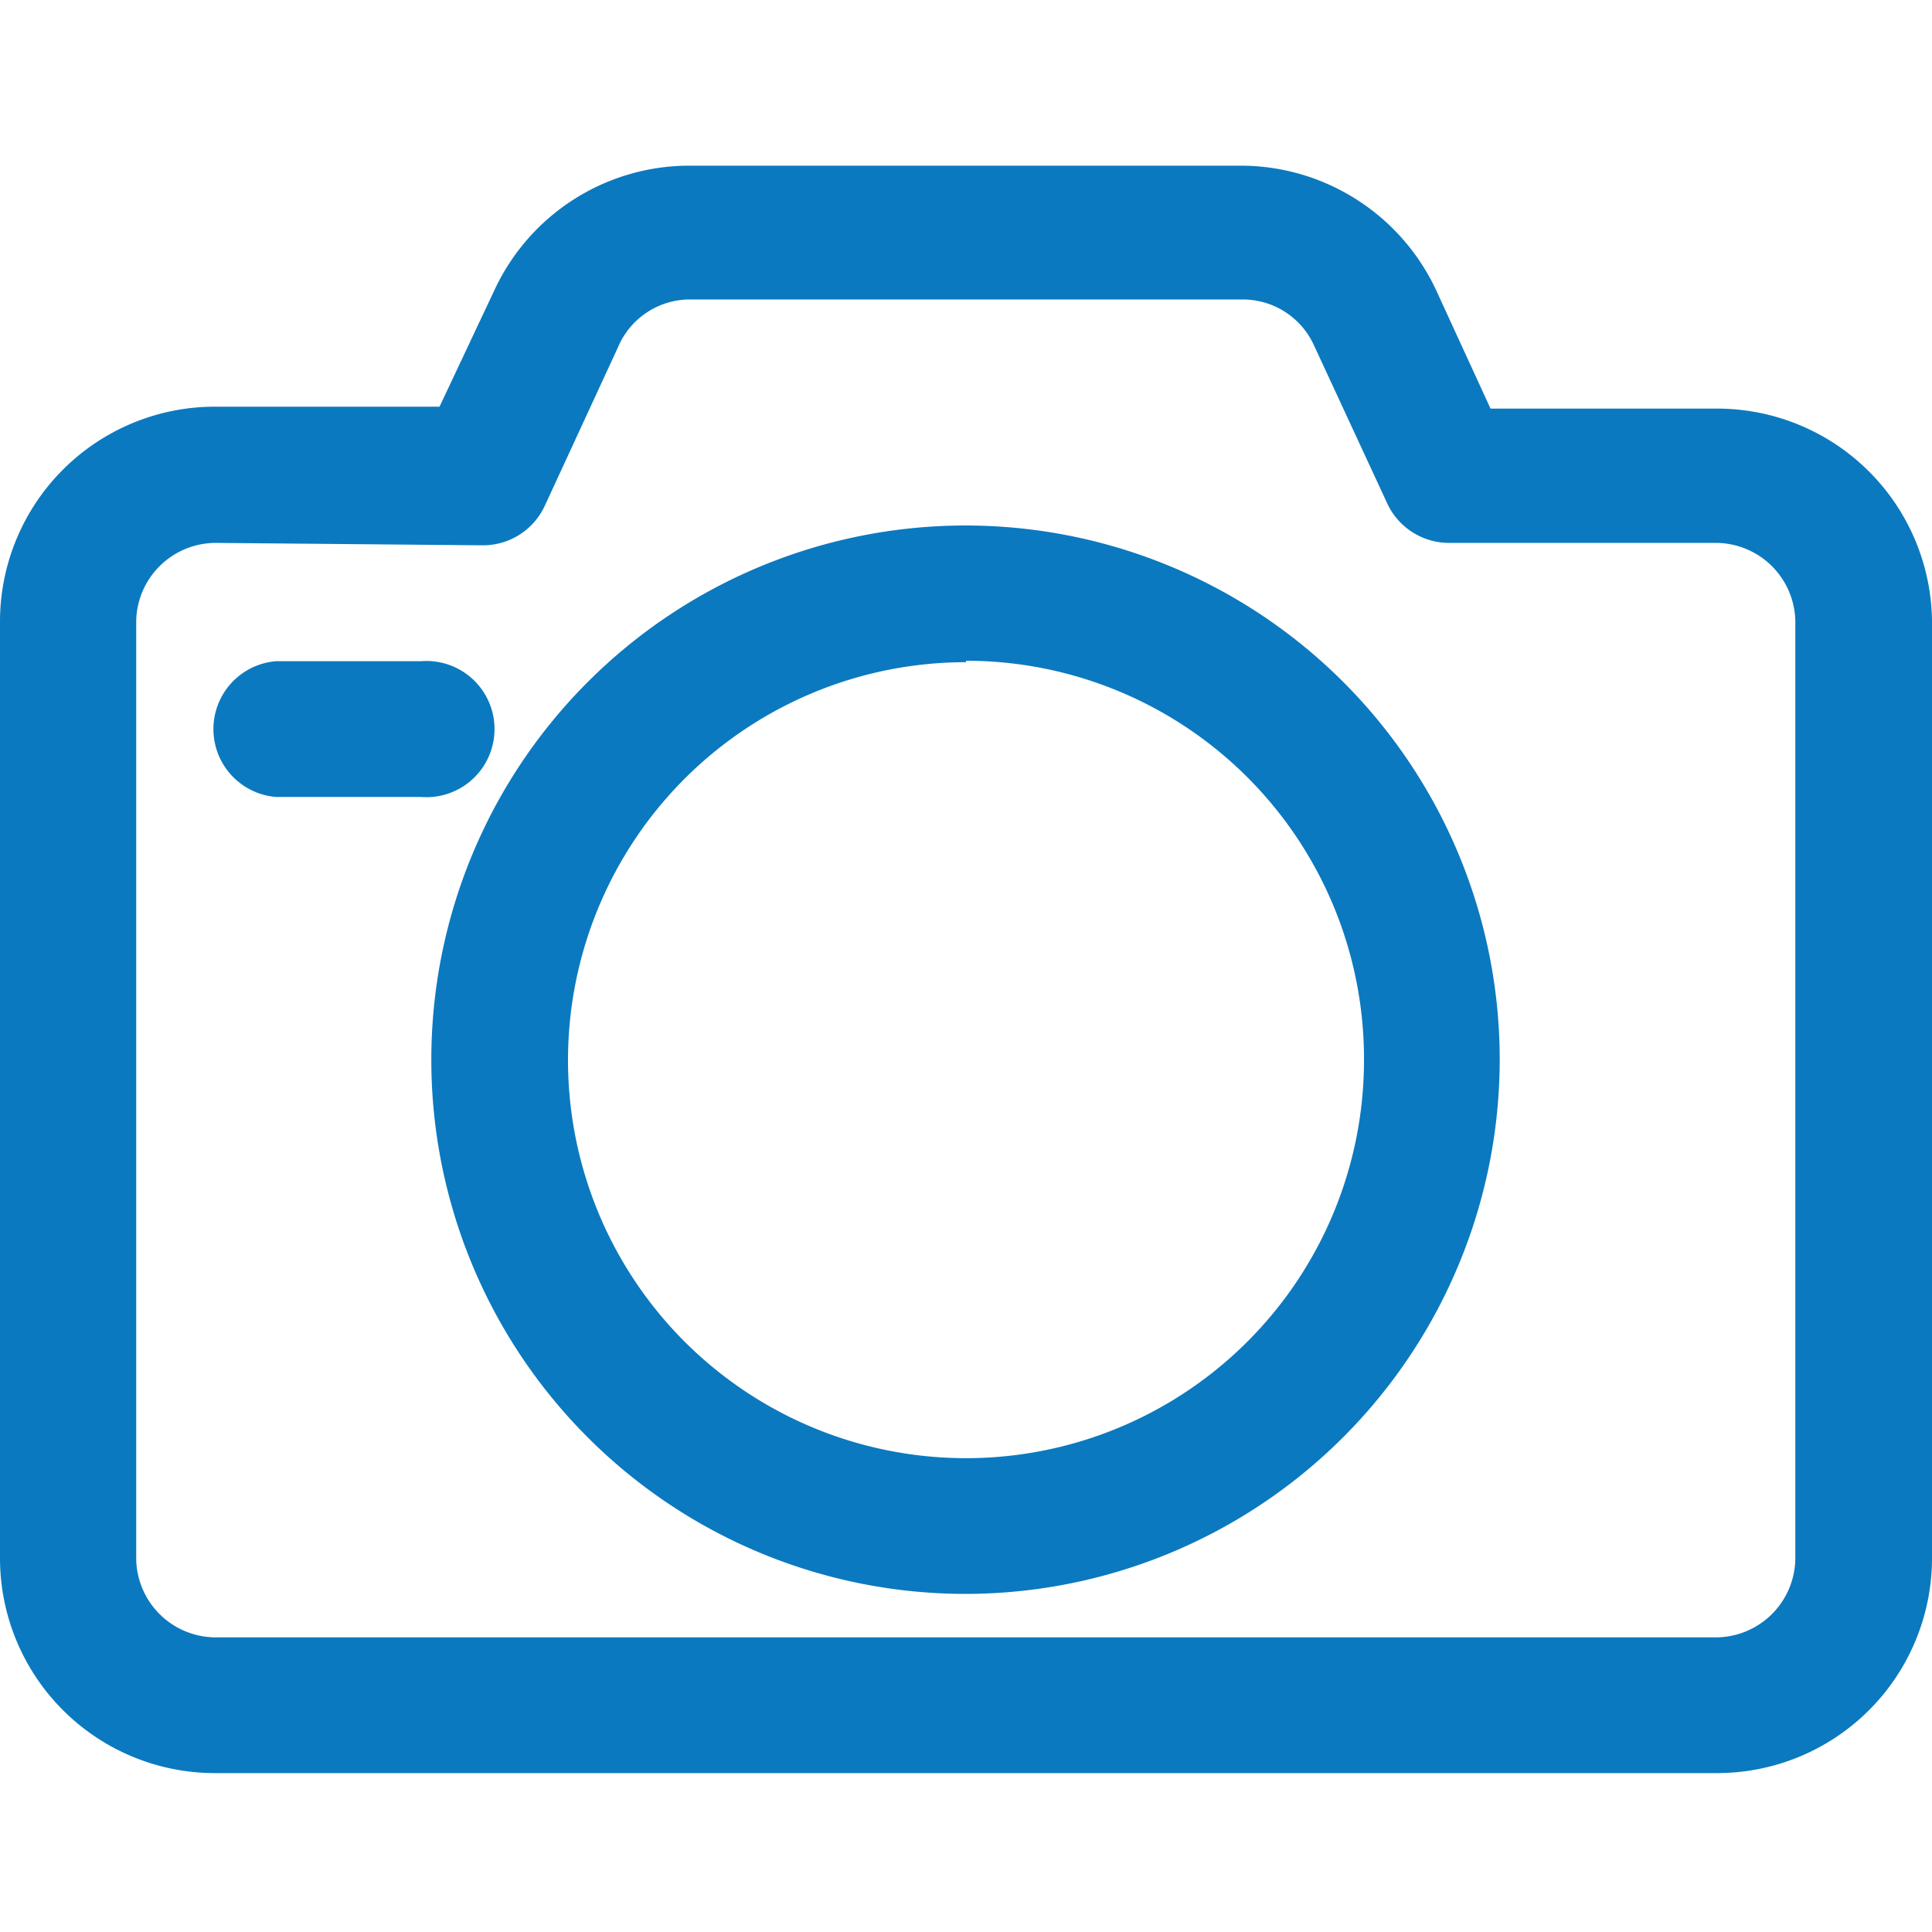 <svg id="Layer_1" data-name="Layer 1" xmlns="http://www.w3.org/2000/svg" viewBox="0 0 40 40"><defs><style>.cls-1{fill:#0b79bf;}</style></defs><title>19-1678 Icons v3 Fnl</title><path class="cls-1" d="M35.53,36.71H4.46A4.45,4.45,0,0,1,0,32.28V12.85A4.45,4.45,0,0,1,4.46,8.42H9.1L10.24,6a4.45,4.45,0,0,1,4-2.57H25.73a4.47,4.47,0,0,1,4,2.57l1.13,2.46h4.64A4.45,4.45,0,0,1,40,12.85V32.28A4.45,4.45,0,0,1,35.53,36.71ZM4.46,11.24a1.65,1.65,0,0,0-1.64,1.61V32.28A1.65,1.65,0,0,0,4.46,33.9H35.53a1.65,1.65,0,0,0,1.64-1.62V12.85a1.65,1.65,0,0,0-1.64-1.61H30a1.41,1.41,0,0,1-1.28-.82L27.2,7.14a1.62,1.62,0,0,0-1.47-.94H14.26a1.62,1.62,0,0,0-1.47,1l-1.51,3.27a1.41,1.41,0,0,1-1.28.82Z"/><path class="cls-1" d="M20,33A11.06,11.06,0,1,1,31.05,21.91,11.07,11.07,0,0,1,20,33Zm0-19.29a8.24,8.24,0,1,0,8.24,8.23A8.24,8.24,0,0,0,20,13.68Z"/><path class="cls-1" d="M8.71,16.5h-3a1.41,1.41,0,0,1,0-2.81h3a1.41,1.41,0,1,1,0,2.81Z"/></svg>